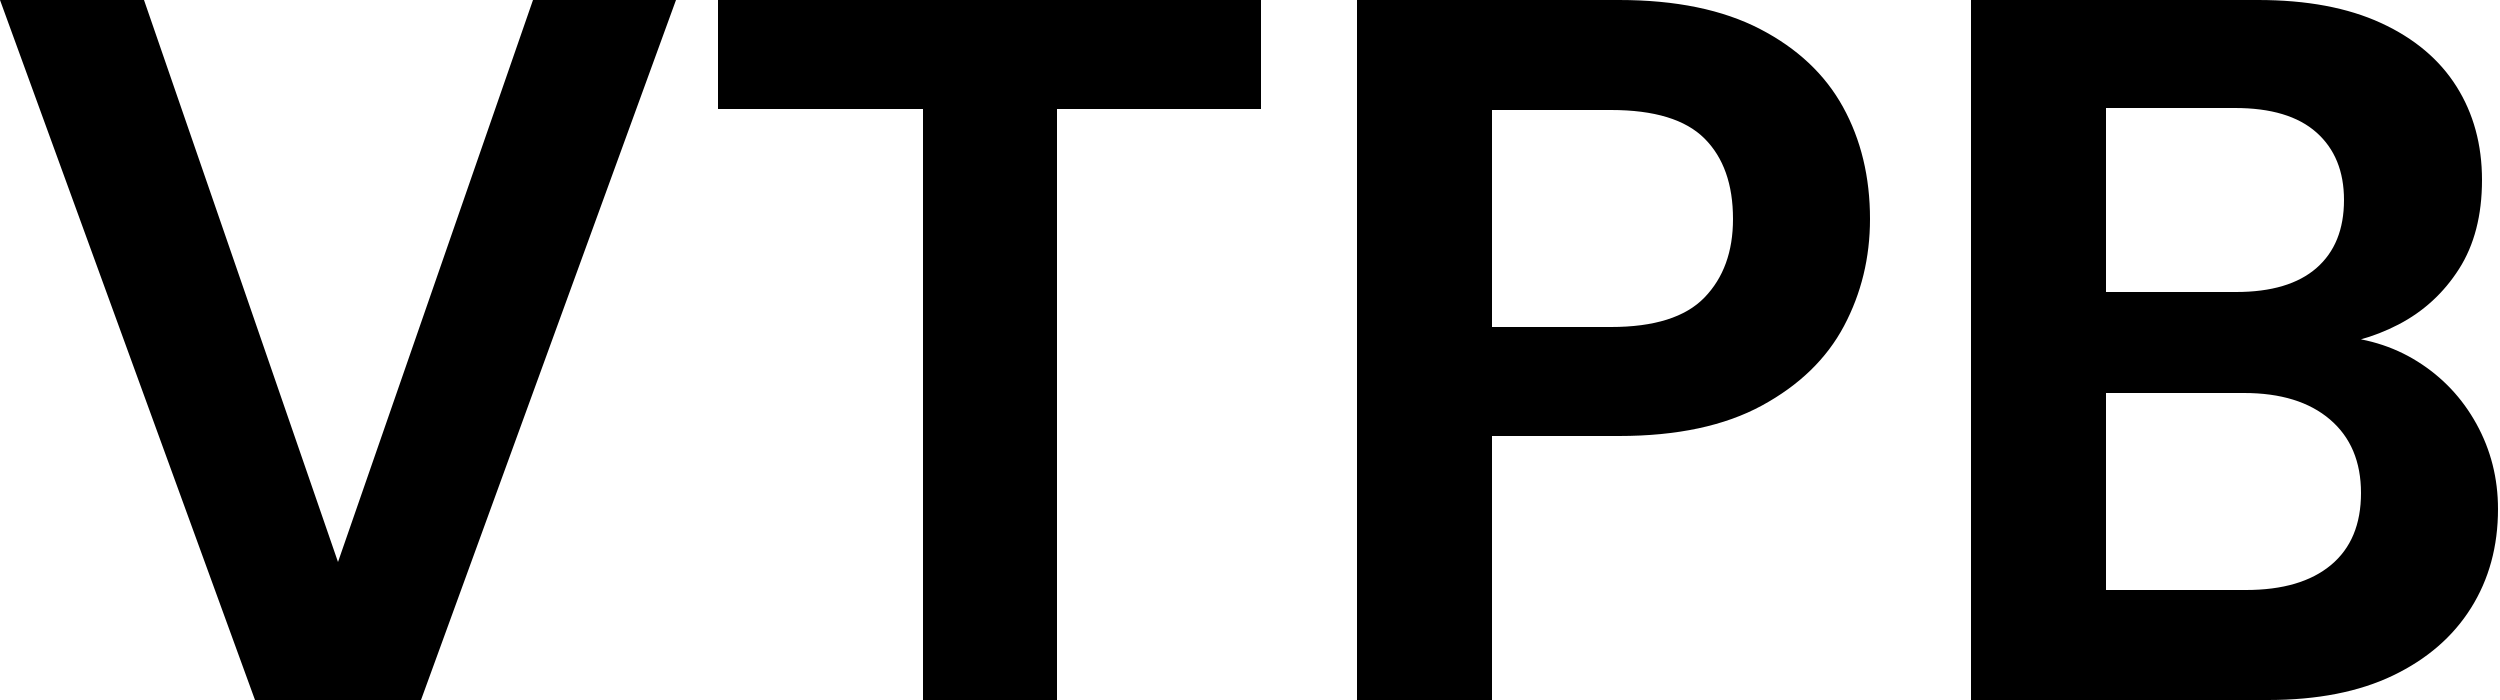 <svg baseProfile="full" height="28" version="1.1" viewBox="0 0 100 28" width="100" xmlns="http://www.w3.org/2000/svg" xmlns:ev="http://www.w3.org/2001/xml-events" xmlns:xlink="http://www.w3.org/1999/xlink"><defs /><g><path d="M10.8 28.0 0.6 0.0H6.36L14.12 22.48L21.92 0.0H27.64L17.44 28.0Z M37.52 28.0V4.36H29.32V0.0H51.04V4.36H42.88V28.0Z M54.88 28.0V0.0H65.36Q68.76 0.0 71.0 1.16Q73.24 2.32 74.32 4.28Q75.4 6.24 75.4 8.76Q75.4 11.08 74.36 13.04Q73.32 15.0 71.08 16.22Q68.84 17.44 65.36 17.44H60.28V28.0ZM60.28 13.08H65.04Q67.64 13.08 68.78 11.9Q69.92 10.72 69.92 8.76Q69.92 6.68 68.78 5.54Q67.64 4.4 65.04 4.4H60.28Z M79.44 28.0V0.0H90.92Q93.84 0.0 95.84 0.92Q97.84 1.84 98.86 3.46Q99.88 5.08 99.88 7.2Q99.88 9.32 98.96 10.76Q98.04 12.2 96.54 12.98Q95.04 13.76 93.24 13.88L93.88 13.44Q95.8 13.52 97.3 14.46Q98.8 15.4 99.66 16.96Q100.52 18.52 100.52 20.36Q100.52 22.6 99.44 24.32Q98.36 26.04 96.32 27.02Q94.28 28.0 91.32 28.0ZM84.84 23.6H90.44Q92.64 23.6 93.84 22.6Q95.04 21.6 95.04 19.72Q95.04 17.84 93.8 16.78Q92.56 15.72 90.36 15.72H84.84ZM84.84 11.68H90.04Q92.16 11.68 93.26 10.72Q94.36 9.76 94.36 8.0Q94.36 6.28 93.26 5.3Q92.16 4.32 90.0 4.32H84.84Z " fill="rgb(0,0,0)" transform="translate(-0.6, 0)" /></g></svg>